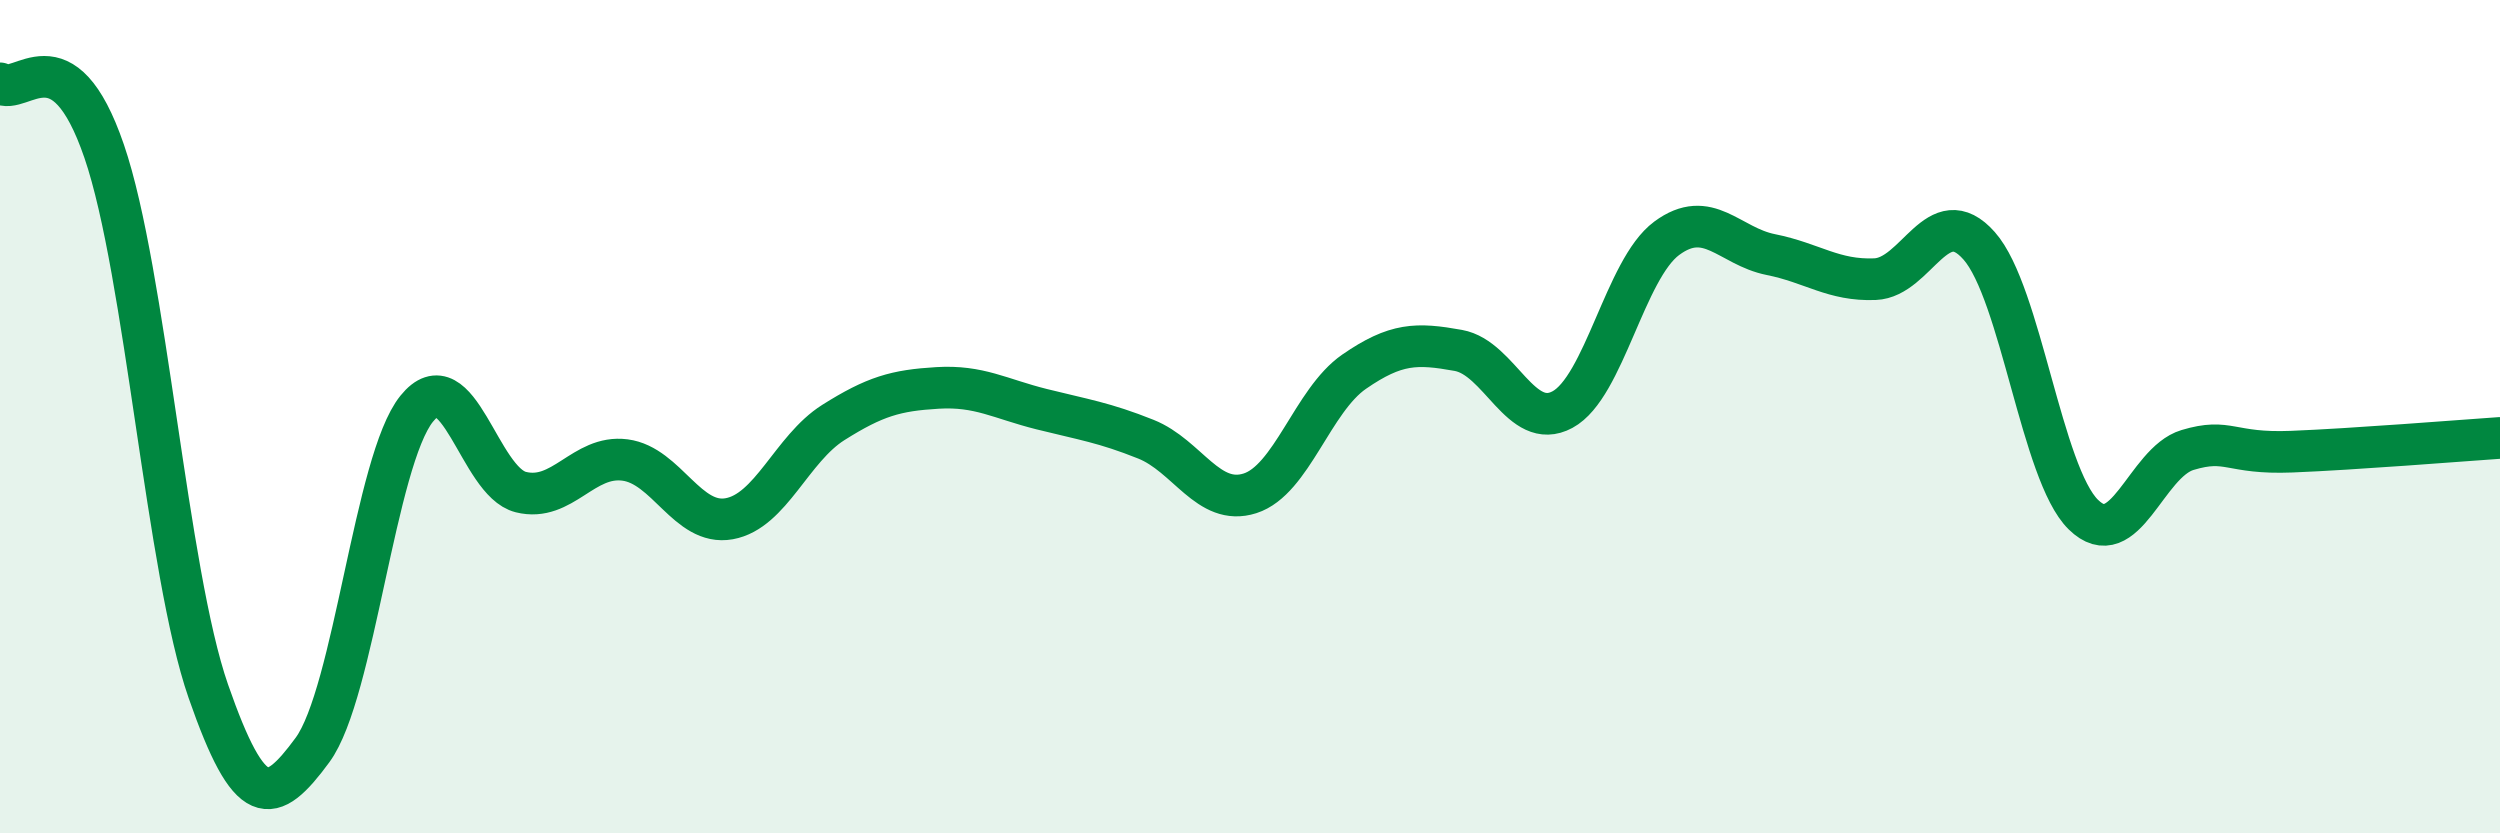 
    <svg width="60" height="20" viewBox="0 0 60 20" xmlns="http://www.w3.org/2000/svg">
      <path
        d="M 0,2 C 0.5,2.33 1.5,0.71 2.5,3.63 C 3.5,6.55 4,13.72 5,16.59 C 6,19.46 6.5,19.36 7.5,18 C 8.5,16.64 9,11.05 10,9.81 C 11,8.57 11.5,11.56 12.5,11.81 C 13.5,12.06 14,10.91 15,11.04 C 16,11.17 16.5,12.63 17.5,12.45 C 18.5,12.27 19,10.77 20,10.14 C 21,9.51 21.5,9.37 22.5,9.31 C 23.5,9.25 24,9.57 25,9.82 C 26,10.07 26.5,10.14 27.5,10.54 C 28.5,10.94 29,12.16 30,11.84 C 31,11.52 31.5,9.61 32.5,8.92 C 33.5,8.23 34,8.23 35,8.41 C 36,8.59 36.5,10.37 37.5,9.83 C 38.5,9.29 39,6.46 40,5.72 C 41,4.98 41.5,5.91 42.5,6.11 C 43.5,6.31 44,6.74 45,6.7 C 46,6.66 46.5,4.77 47.5,5.9 C 48.5,7.03 49,11.37 50,12.35 C 51,13.33 51.5,11.1 52.5,10.8 C 53.5,10.5 53.5,10.9 55,10.84 C 56.5,10.78 59,10.58 60,10.51L60 20L0 20Z"
        fill="#008740"
        opacity="0.1"
        stroke-linecap="round"
        stroke-linejoin="round"
      />
      <path
        d="M 0,2 C 0.5,2.33 1.5,0.71 2.5,3.63 C 3.5,6.55 4,13.72 5,16.59 C 6,19.46 6.5,19.36 7.5,18 C 8.5,16.64 9,11.05 10,9.81 C 11,8.57 11.5,11.56 12.5,11.81 C 13.5,12.06 14,10.91 15,11.04 C 16,11.17 16.5,12.63 17.5,12.45 C 18.5,12.27 19,10.77 20,10.14 C 21,9.51 21.5,9.37 22.5,9.31 C 23.5,9.25 24,9.57 25,9.82 C 26,10.07 26.5,10.14 27.5,10.54 C 28.5,10.94 29,12.16 30,11.84 C 31,11.52 31.5,9.61 32.5,8.92 C 33.5,8.23 34,8.23 35,8.41 C 36,8.59 36.5,10.37 37.5,9.83 C 38.5,9.29 39,6.46 40,5.72 C 41,4.98 41.5,5.91 42.5,6.11 C 43.5,6.31 44,6.74 45,6.7 C 46,6.66 46.5,4.77 47.5,5.9 C 48.5,7.03 49,11.37 50,12.35 C 51,13.33 51.5,11.1 52.5,10.8 C 53.5,10.5 53.5,10.9 55,10.84 C 56.5,10.78 59,10.58 60,10.51"
        stroke="#008740"
        stroke-width="1"
        fill="none"
        stroke-linecap="round"
        stroke-linejoin="round"
      />
    </svg>
  